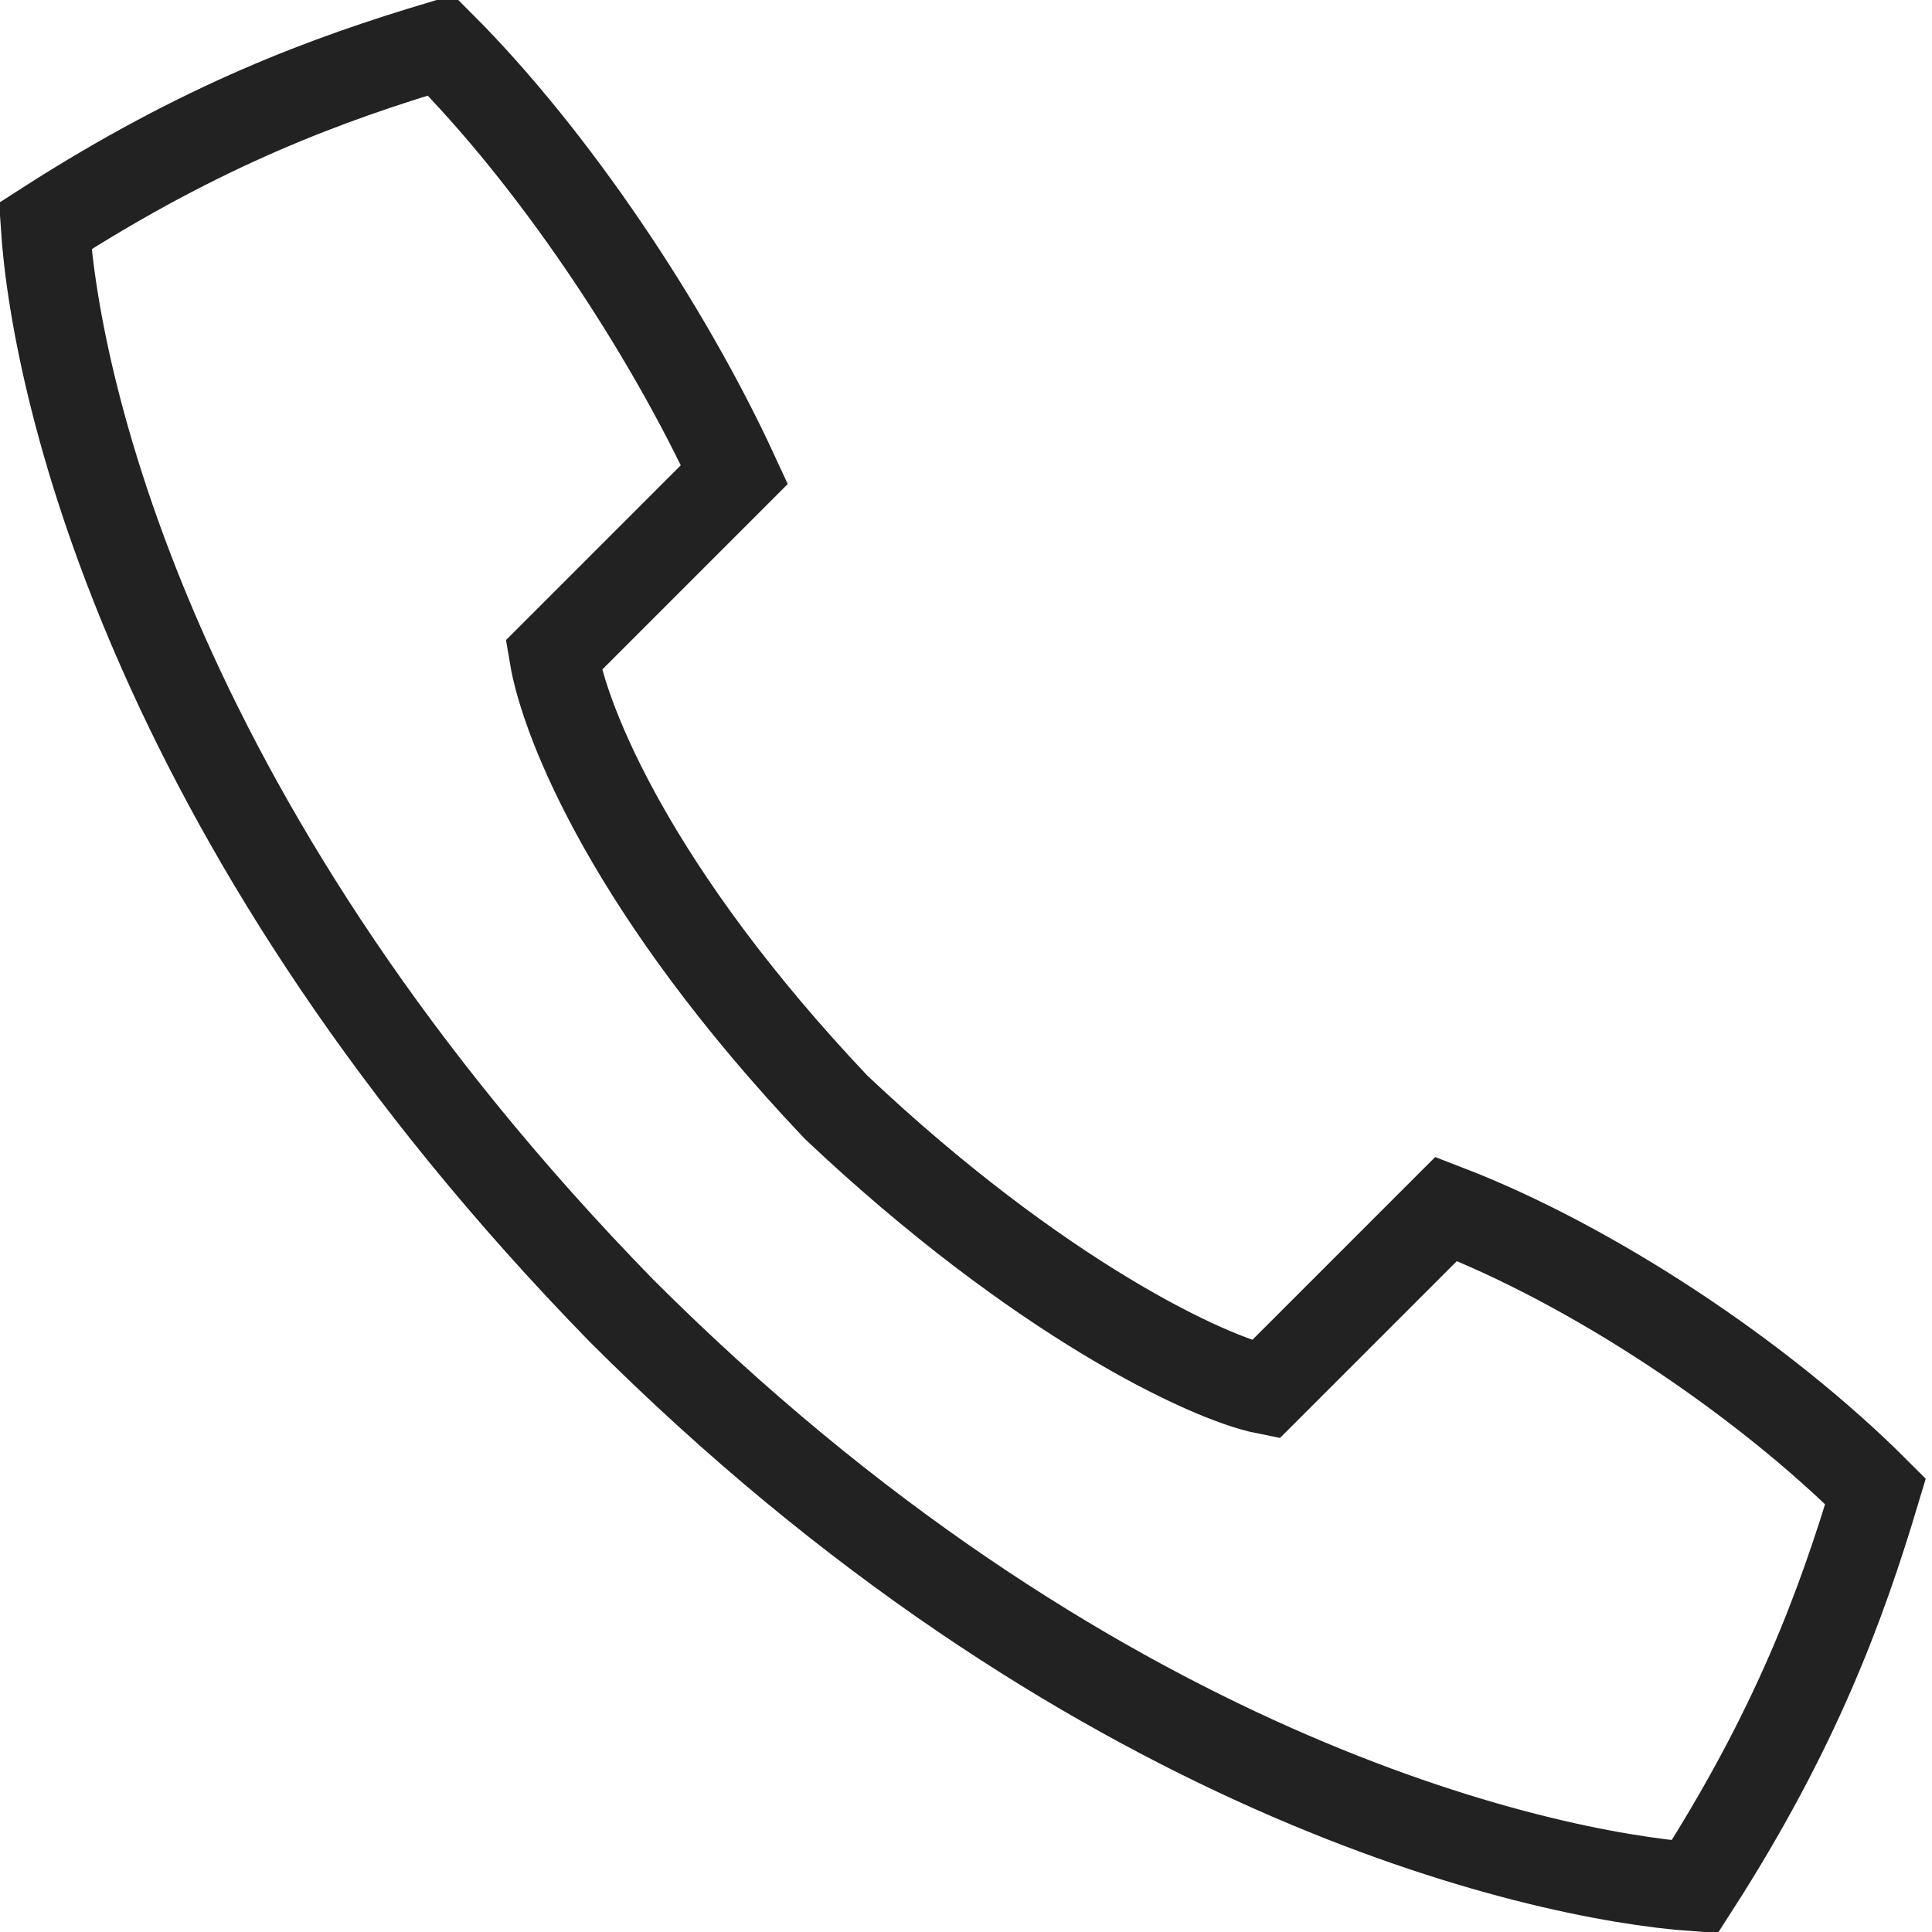 <?xml version="1.0" encoding="utf-8"?>
<!-- Generator: Adobe Illustrator 26.3.1, SVG Export Plug-In . SVG Version: 6.00 Build 0)  -->
<svg version="1.1" id="Layer_1" xmlns="http://www.w3.org/2000/svg" xmlns:xlink="http://www.w3.org/1999/xlink" x="0px" y="0px"
	 viewBox="0 0 17.1 17.1" style="enable-background:new 0 0 17.1 17.1;" xml:space="preserve">
<style type="text/css">
	
		.st0{clip-path:url(#SVGID_00000043430592001820755860000008316924110092645033_);fill:none;stroke:#222222;stroke-width:0.787;stroke-miterlimit:10;}
</style>
<g>
	<defs>
		<rect id="SVGID_1_" width="17.1" height="17.1"/>
	</defs>
	<clipPath id="SVGID_00000013176473463890812990000018272081093449376920_">
		<use xlink:href="#SVGID_1_"  style="overflow:visible;"/>
	</clipPath>
	
		<path style="clip-path:url(#SVGID_00000013176473463890812990000018272081093449376920_);fill:none;stroke:#222222;stroke-width:0.787;stroke-miterlimit:10;" d="
		M5.5,11.6c4.1,4.1,8.1,5,9.5,5.1c0.9-1.4,1.3-2.5,1.6-3.5c-1-1-2.5-2-3.8-2.5l-1.6,1.6c-0.5-0.1-2-0.8-3.8-2.5
		C5.6,7.9,5,6.4,4.9,5.8l1.6-1.6C5.9,2.9,4.9,1.4,3.9,0.4C2.9,0.7,1.8,1.1,0.4,2C0.5,3.5,1.4,7.4,5.5,11.6z"/>
</g>
</svg>
